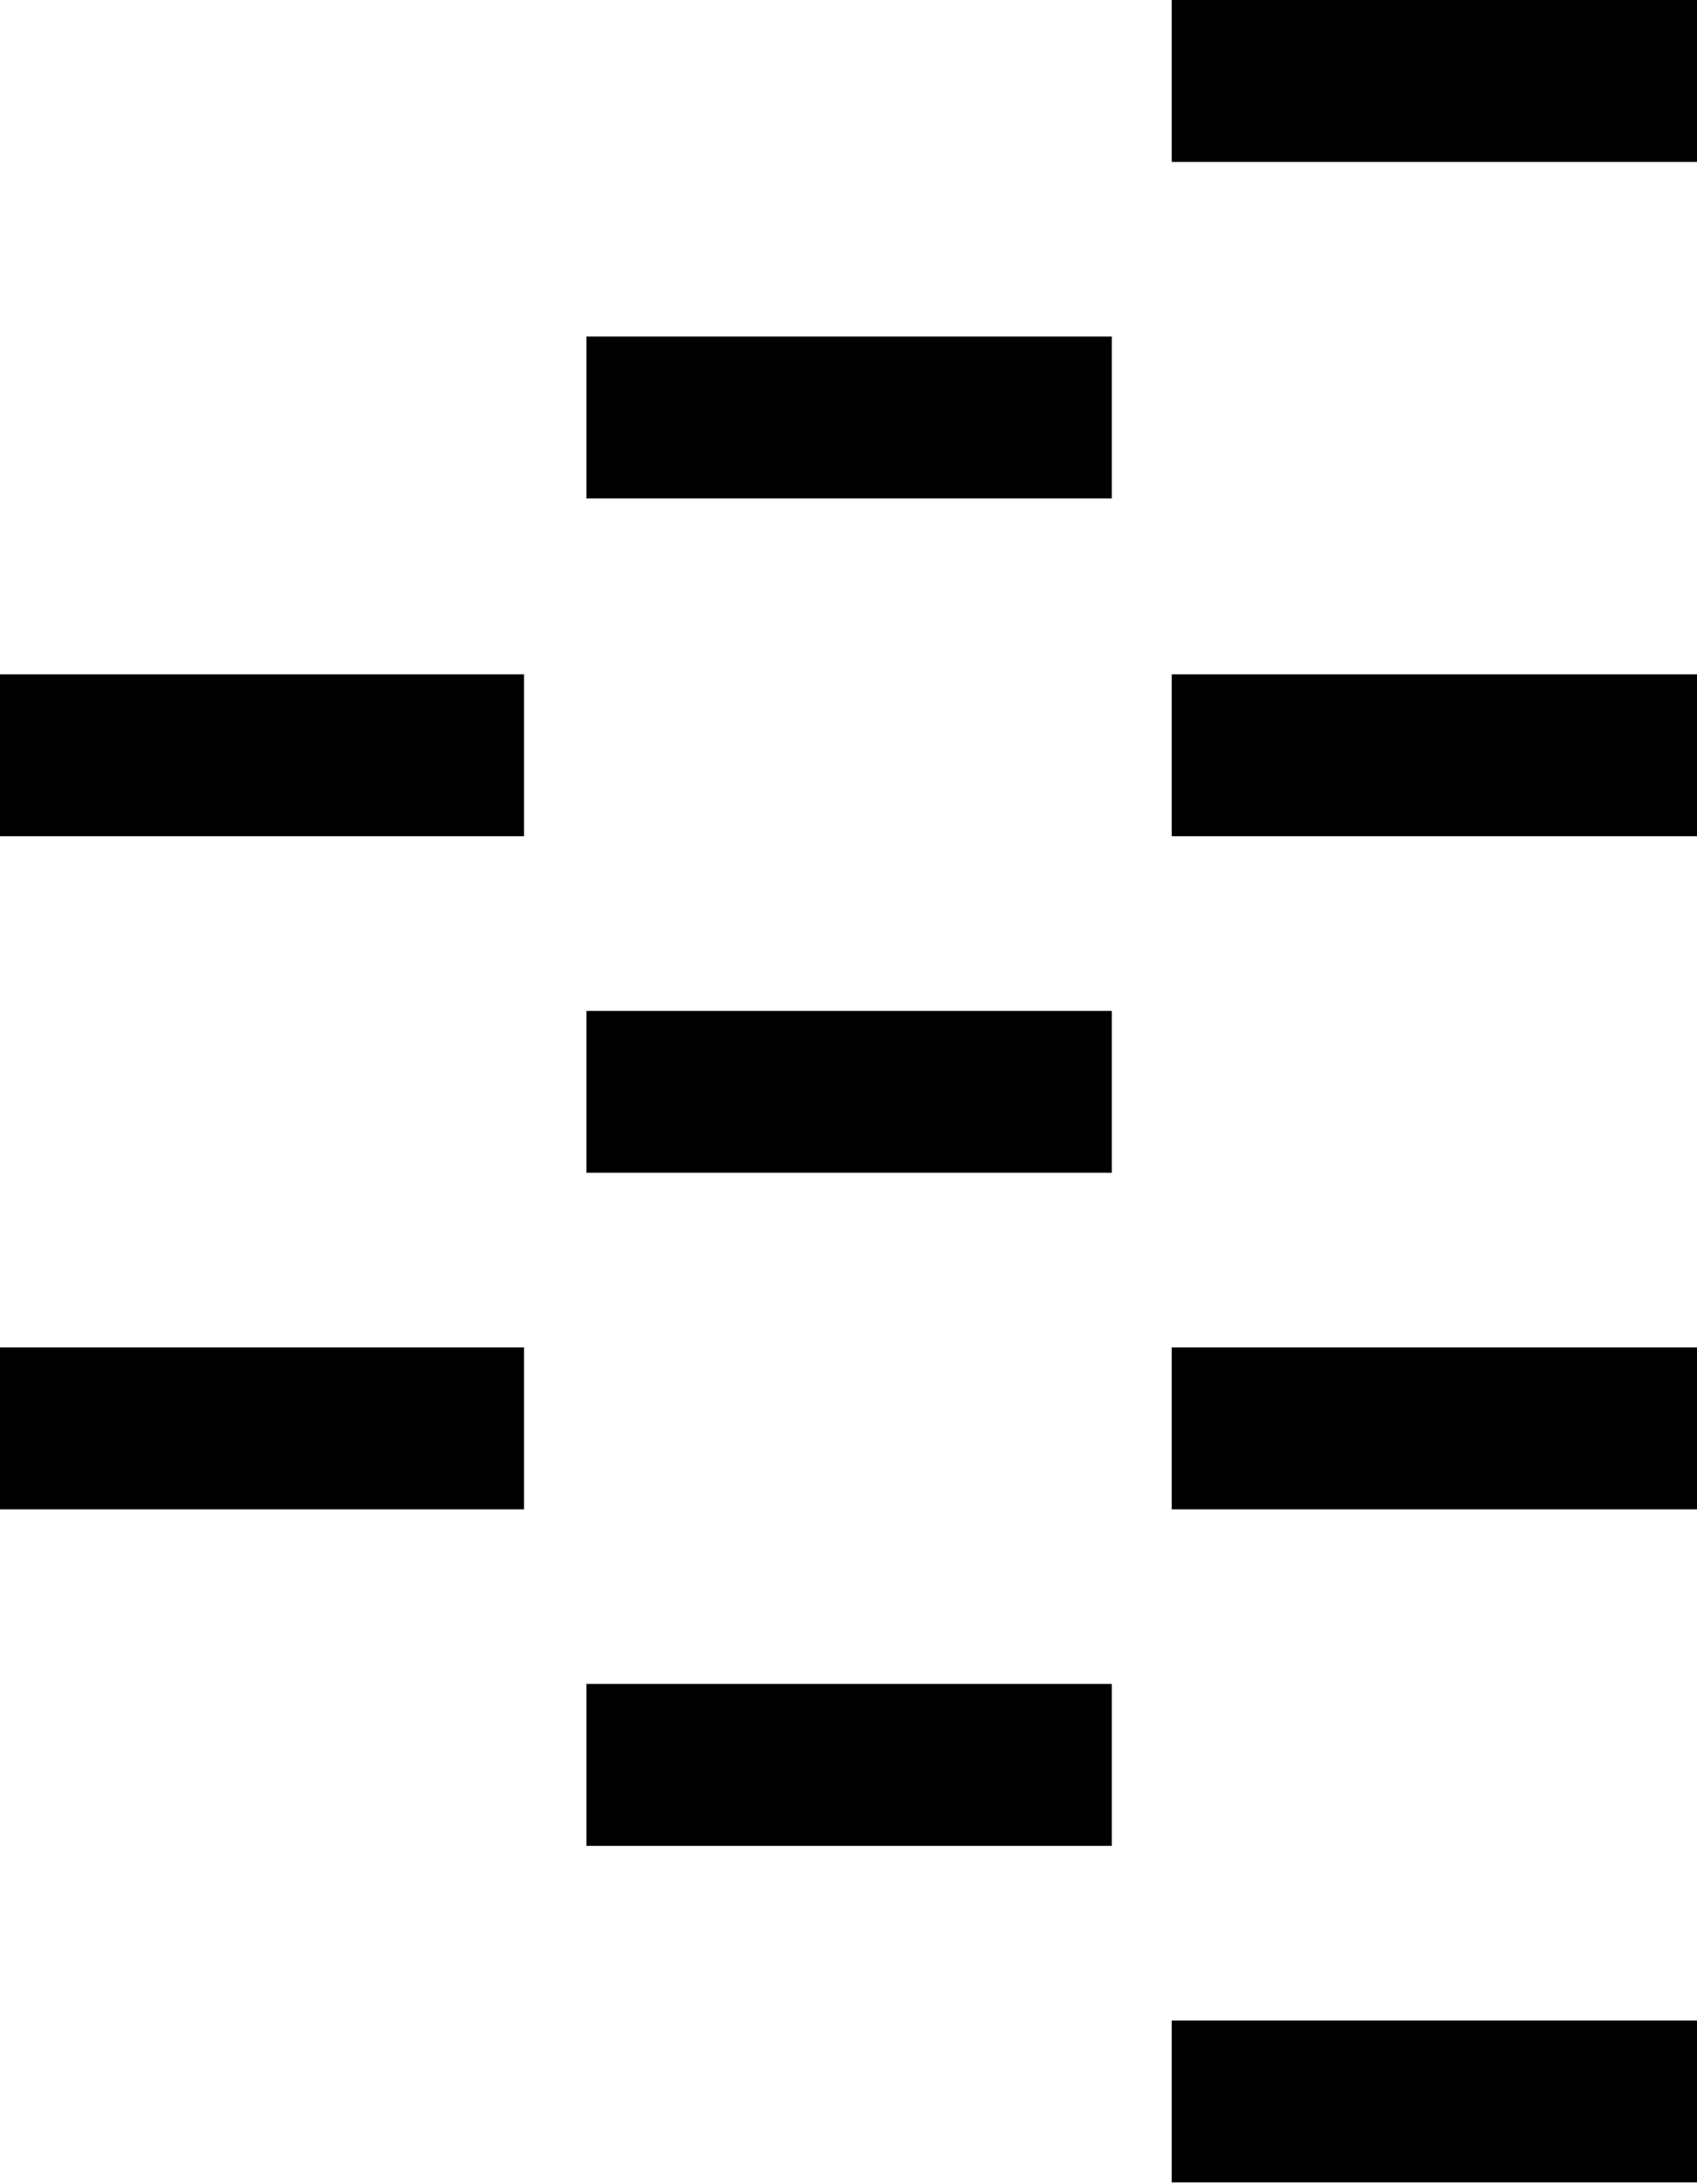 <?xml version="1.0" encoding="utf-8"?>
<!-- Generator: Adobe Illustrator 22.0.1, SVG Export Plug-In . SVG Version: 6.00 Build 0)  -->
<svg version="1.1" id="Layer_1" xmlns="http://www.w3.org/2000/svg" xmlns:xlink="http://www.w3.org/1999/xlink" x="0px" y="0px"
	 viewBox="0 0 133.1 171.3" style="enable-background:new 0 0 133.1 171.3;" xml:space="preserve">
<title>GLIDER_ITF_WEB ASSETS_01</title>
<g>
	<g>
		<g>
			<g>
				<rect x="91.9" y="158.5" width="41.2" height="12.7"/>
			</g>
			<g>
				<rect x="91.9" y="105.7" width="41.2" height="12.7"/>
			</g>
		</g>
	</g>
	<g>
		<rect x="46" y="132.1" width="41.2" height="12.7"/>
	</g>
	<g>
		<g>
			<g>
				<rect y="105.7" width="41.1" height="12.7"/>
			</g>
			<g>
				<rect y="52.9" width="41.1" height="12.7"/>
			</g>
			<g>
				<rect x="91.9" y="52.9" width="41.2" height="12.7"/>
			</g>
		</g>
	</g>
	<g>
		<rect x="46" y="79.3" width="41.2" height="12.7"/>
	</g>
	<g>
		<rect x="46" y="26.4" width="41.2" height="12.7"/>
	</g>
	<g>
		<g>
			<g>
				<rect x="91.9" width="41.2" height="12.7"/>
			</g>
		</g>
	</g>
</g>
</svg>
